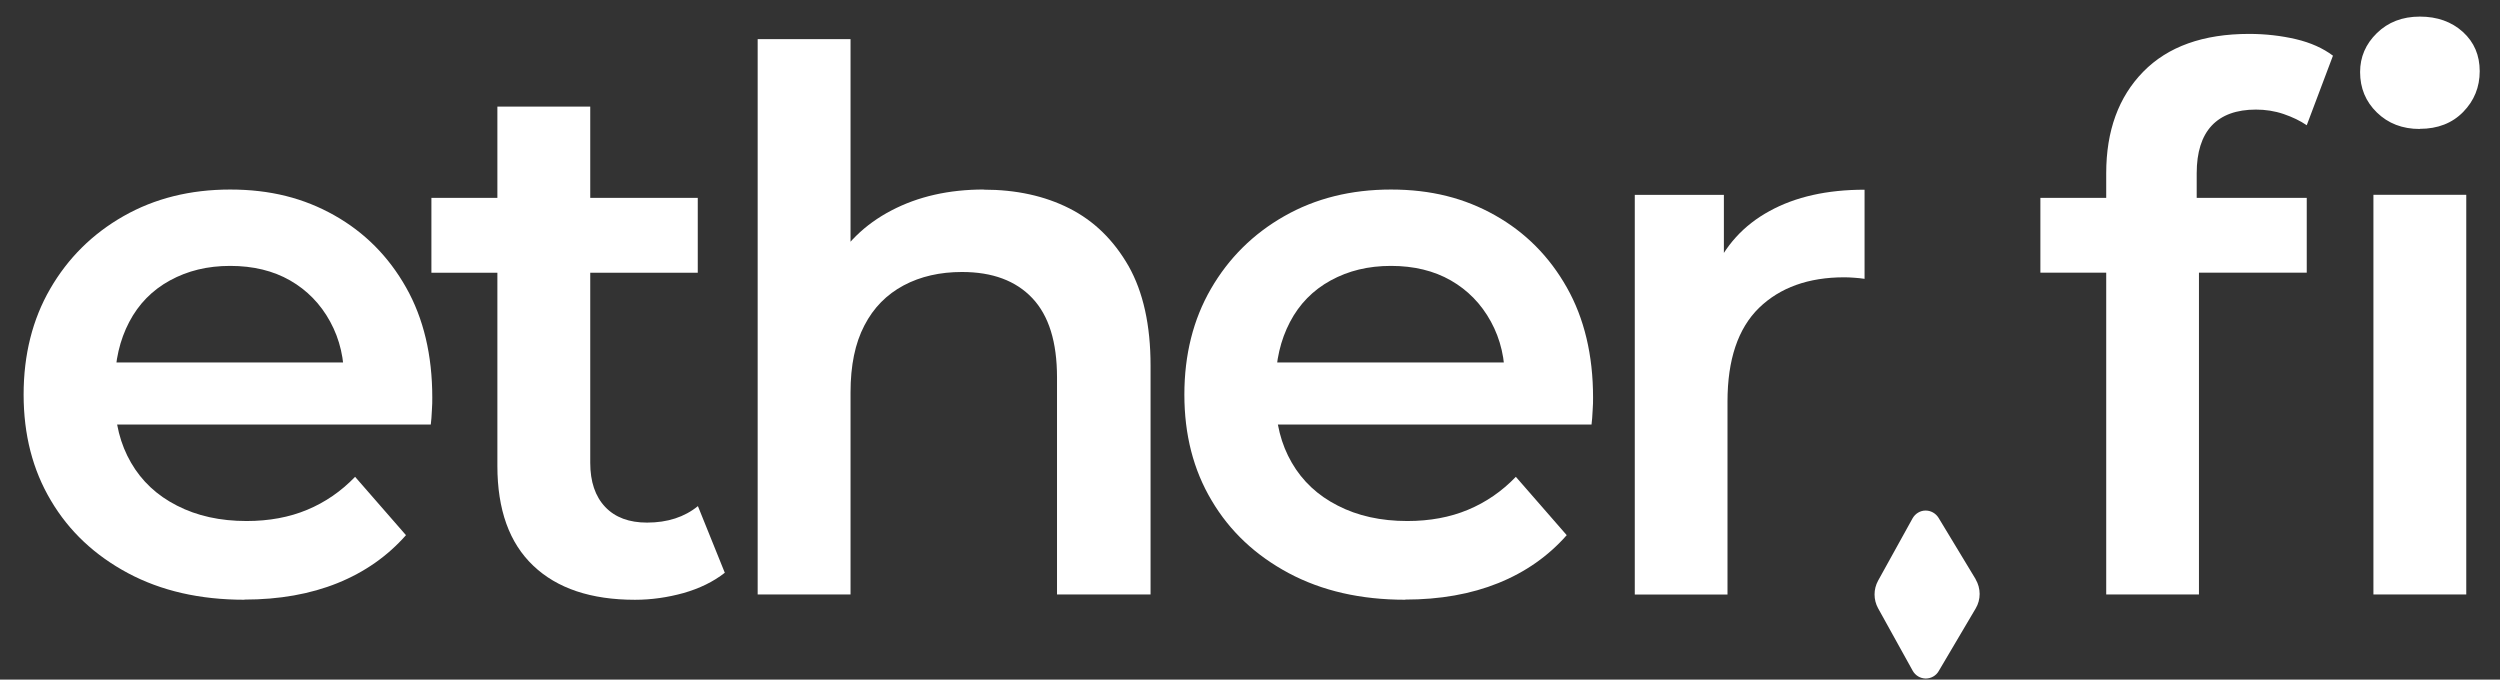 <svg width="103" height="28" viewBox="0 0 103 28" fill="none" xmlns="http://www.w3.org/2000/svg">
<rect x="0" y="0" width="103" height="28" fill="#333333" stroke="none"/>
<g id="Group 247">
<path id="Vector" d="M10.068 24.709C8.235 24.709 6.642 24.344 5.272 23.613C3.907 22.882 2.845 21.889 2.097 20.621C1.344 19.359 0.973 17.903 0.973 16.259C0.973 14.614 1.338 13.159 2.069 11.897C2.8 10.635 3.805 9.636 5.089 8.905C6.374 8.174 7.836 7.809 9.486 7.809C11.136 7.809 12.518 8.163 13.774 8.871C15.03 9.579 16.012 10.572 16.731 11.845C17.451 13.119 17.81 14.632 17.81 16.379C17.81 16.521 17.81 16.704 17.793 16.921C17.782 17.138 17.77 17.327 17.748 17.492H4.027V14.934H15.715L14.173 15.734C14.196 14.809 14.002 13.981 13.602 13.25C13.203 12.519 12.649 11.954 11.952 11.554C11.256 11.155 10.428 10.955 9.486 10.955C8.544 10.955 7.733 11.155 7.002 11.554C6.271 11.954 5.712 12.525 5.323 13.267C4.935 14.009 4.735 14.86 4.735 15.825V16.442C4.735 17.429 4.958 18.303 5.398 19.062C5.837 19.822 6.471 20.416 7.293 20.832C8.116 21.255 9.069 21.466 10.159 21.466C11.085 21.466 11.918 21.312 12.655 21.004C13.397 20.695 14.053 20.244 14.63 19.645L16.726 22.049C15.966 22.911 15.024 23.573 13.905 24.024C12.786 24.475 11.507 24.703 10.068 24.703V24.709Z" fill="white"/>
<path id="Vector_2" d="M17.774 11.236V8.153H28.748V11.236H17.774ZM26.162 24.711C24.352 24.711 22.953 24.243 21.971 23.307C20.983 22.37 20.492 21 20.492 19.19V4.391H24.318V19.064C24.318 19.847 24.523 20.452 24.934 20.886C25.345 21.32 25.922 21.531 26.659 21.531C27.503 21.531 28.2 21.303 28.754 20.852L29.862 23.598C29.388 23.969 28.823 24.243 28.166 24.432C27.509 24.614 26.841 24.711 26.162 24.711Z" fill="white"/>
<path id="Vector_3" d="M40.529 7.814C41.865 7.814 43.041 8.071 44.057 8.585C45.073 9.099 45.884 9.892 46.496 10.96C47.1 12.028 47.403 13.398 47.403 15.059V24.492H43.549V15.551C43.549 14.089 43.212 13.004 42.533 12.285C41.853 11.565 40.889 11.206 39.632 11.206C38.73 11.206 37.925 11.388 37.229 11.759C36.532 12.131 35.989 12.679 35.613 13.409C35.23 14.14 35.042 15.059 35.042 16.167V24.492H31.216V1.613H35.042V12.496L34.242 11.108C34.796 10.058 35.624 9.247 36.726 8.671C37.828 8.094 39.095 7.808 40.534 7.808L40.529 7.814Z" fill="white"/>
<path id="Vector_4" d="M57.891 24.709C56.059 24.709 54.466 24.344 53.095 23.613C51.73 22.882 50.668 21.889 49.92 20.621C49.166 19.359 48.796 17.903 48.796 16.259C48.796 14.614 49.161 13.159 49.892 11.897C50.623 10.635 51.628 9.636 52.913 8.905C54.197 8.174 55.659 7.809 57.31 7.809C58.959 7.809 60.341 8.163 61.597 8.871C62.853 9.579 63.835 10.572 64.554 11.845C65.274 13.119 65.634 14.632 65.634 16.379C65.634 16.521 65.634 16.704 65.616 16.921C65.605 17.138 65.593 17.327 65.571 17.492H51.85V14.934H63.539L61.996 15.734C62.02 14.809 61.825 13.981 61.425 13.25C61.026 12.519 60.472 11.954 59.775 11.554C59.078 11.155 58.252 10.955 57.31 10.955C56.367 10.955 55.556 11.155 54.825 11.554C54.095 11.954 53.535 12.525 53.147 13.267C52.758 14.009 52.558 14.86 52.558 15.825V16.442C52.558 17.429 52.781 18.303 53.221 19.062C53.66 19.822 54.294 20.416 55.117 20.832C55.938 21.255 56.892 21.466 57.982 21.466C58.908 21.466 59.741 21.312 60.478 21.004C61.22 20.695 61.877 20.244 62.453 19.645L64.549 22.049C63.789 22.911 62.848 23.573 61.728 24.024C60.609 24.475 59.331 24.703 57.891 24.703V24.709Z" fill="white"/>
<path id="Vector_5" d="M67.353 24.494V8.028H71.024V12.561L70.591 11.236C71.065 10.129 71.835 9.278 72.904 8.696C73.971 8.108 75.278 7.816 76.82 7.816V11.488C76.677 11.465 76.535 11.453 76.386 11.442C76.243 11.431 76.106 11.425 75.986 11.425C74.508 11.425 73.336 11.847 72.469 12.687C71.607 13.532 71.173 14.816 71.173 16.541V24.494H67.348H67.353Z" fill="white"/>
<path id="Vector_6" d="M84.064 11.235V8.152H95.038V11.235H84.064ZM86.776 24.493V7.136C86.776 5.388 87.284 3.995 88.301 2.956C89.317 1.917 90.774 1.397 92.663 1.397C93.342 1.397 93.982 1.472 94.593 1.614C95.198 1.757 95.706 1.985 96.118 2.294L95.038 5.16C94.771 4.977 94.45 4.823 94.085 4.698C93.714 4.572 93.337 4.515 92.942 4.515C92.144 4.515 91.532 4.738 91.121 5.177C90.711 5.617 90.504 6.273 90.504 7.136V9.048L90.597 10.744V24.493H86.771H86.776ZM99.697 5.314C98.978 5.314 98.39 5.086 97.928 4.635C97.465 4.184 97.236 3.63 97.236 2.968C97.236 2.351 97.465 1.814 97.928 1.363C98.39 0.912 98.978 0.684 99.697 0.684C100.416 0.684 101.005 0.895 101.473 1.317C101.936 1.74 102.164 2.277 102.164 2.933C102.164 3.59 101.936 4.149 101.484 4.612C101.033 5.074 100.435 5.308 99.697 5.308V5.314ZM97.785 24.493V8.026H101.61V24.493H97.785Z" fill="white"/>
<path id="Vector_7" d="M81.396 23.861L79.867 21.332C79.752 21.149 79.552 21.035 79.341 21.035H79.33C79.112 21.035 78.908 21.161 78.798 21.355L77.377 23.924C77.183 24.278 77.183 24.706 77.377 25.06L78.804 27.636C78.914 27.83 79.112 27.95 79.335 27.955H79.341C79.558 27.955 79.764 27.841 79.872 27.653L81.396 25.072C81.619 24.701 81.614 24.238 81.396 23.867V23.861Z" fill="white"/>
</g>
</svg>
